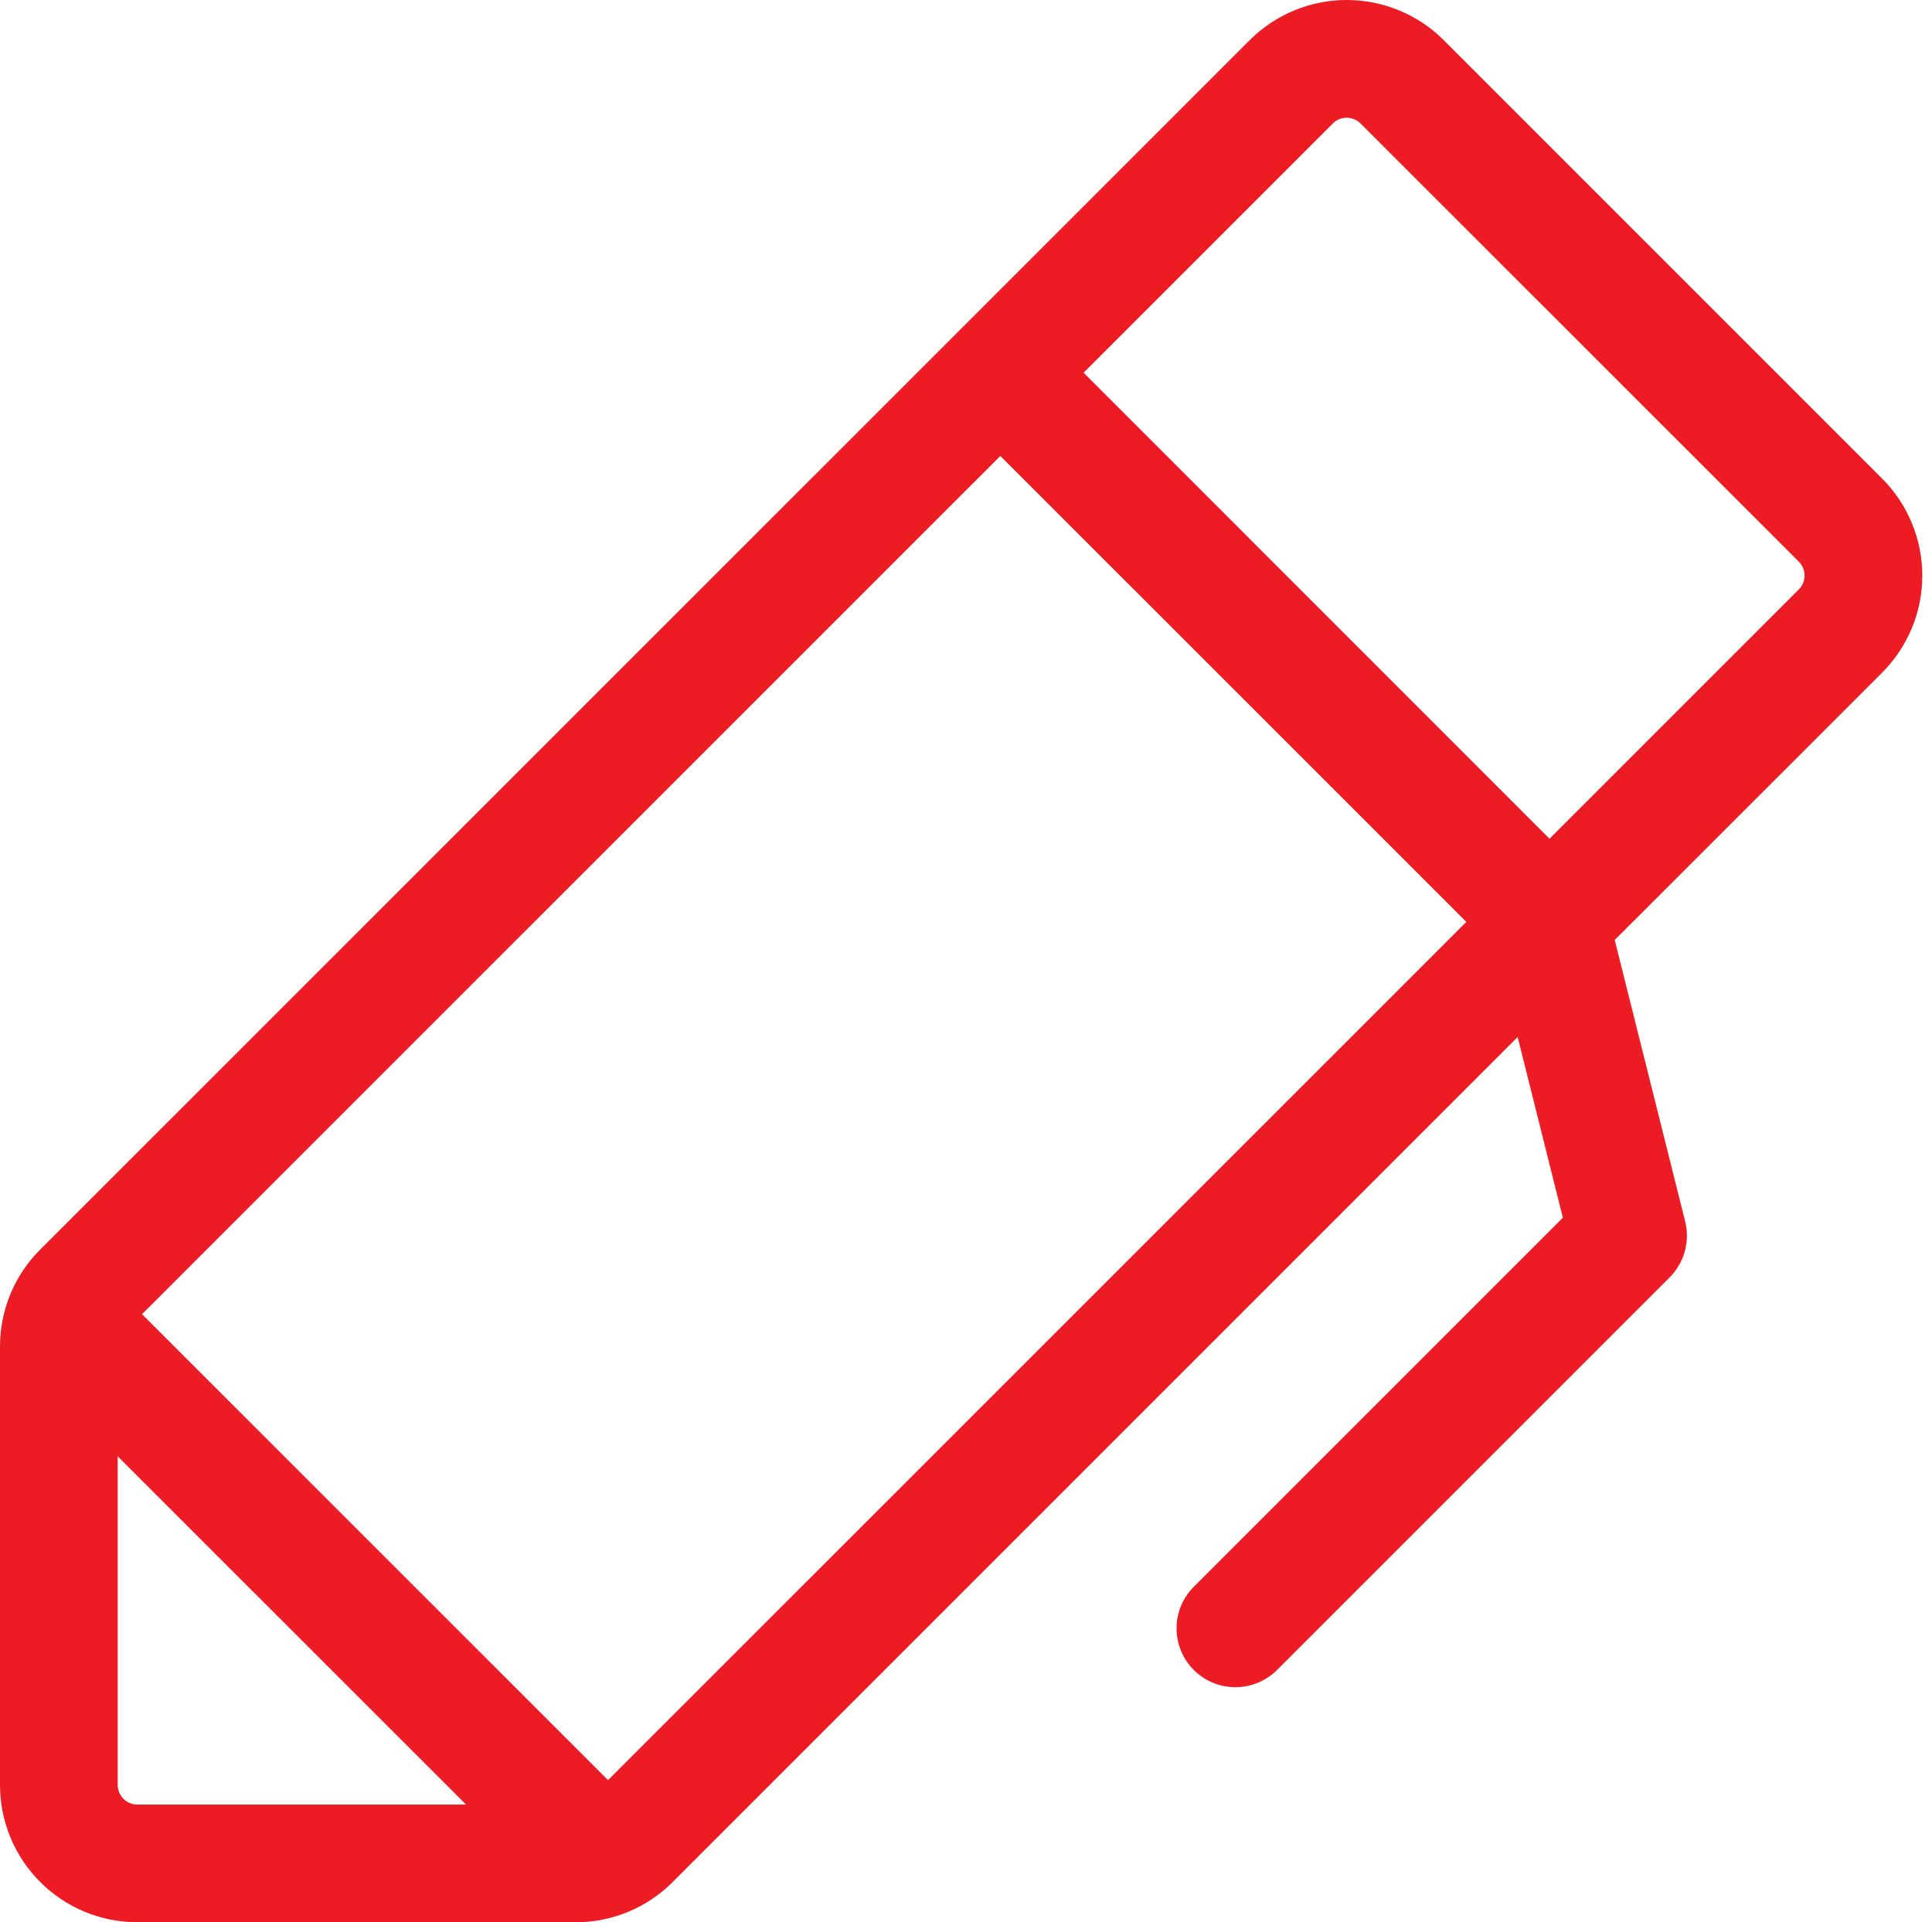<svg width="197" height="196" viewBox="0 0 197 196" fill="none" xmlns="http://www.w3.org/2000/svg">
<path d="M191.91 48.791L147.22 4.101C145.92 2.801 144.377 1.769 142.678 1.066C140.979 0.362 139.159 0 137.32 0C135.481 0 133.661 0.362 131.962 1.066C130.263 1.769 128.72 2.801 127.42 4.101L4.1 127.411C2.797 128.709 1.764 130.252 1.061 131.951C0.357 133.65 -0.003 135.472 2.40043e-05 137.311V182.001C2.40043e-05 185.714 1.475 189.275 4.101 191.9C6.726 194.526 10.287 196.001 14 196.001H58.69C60.529 196.004 62.351 195.644 64.05 194.94C65.749 194.237 67.292 193.204 68.59 191.901L154.75 105.741L159.36 124.161L121.76 161.761C121.196 162.317 120.747 162.979 120.44 163.709C120.133 164.439 119.973 165.223 119.971 166.015C119.968 166.807 120.122 167.591 120.424 168.324C120.726 169.056 121.17 169.721 121.73 170.281C122.291 170.84 122.956 171.284 123.689 171.585C124.422 171.886 125.206 172.039 125.998 172.035C126.791 172.032 127.574 171.871 128.304 171.563C129.033 171.255 129.695 170.806 130.25 170.241L170.25 130.241C170.983 129.508 171.514 128.598 171.791 127.599C172.068 126.6 172.081 125.547 171.83 124.541L164.65 95.841L191.91 68.591C193.21 67.291 194.242 65.748 194.945 64.049C195.649 62.35 196.011 60.53 196.011 58.691C196.011 56.852 195.649 55.032 194.945 53.333C194.242 51.635 193.21 50.091 191.91 48.791ZM12 182.001V148.491L47.52 184.001H14C13.47 184.001 12.961 183.79 12.586 183.415C12.211 183.04 12 182.531 12 182.001ZM62 181.511L14.48 134.001L102 46.491L149.52 94.001L62 181.511ZM183.42 60.101L158 85.521L110.49 38.001L135.9 12.591C136.086 12.405 136.306 12.258 136.549 12.157C136.792 12.056 137.052 12.004 137.315 12.004C137.578 12.004 137.838 12.056 138.081 12.157C138.324 12.258 138.544 12.405 138.73 12.591L183.42 57.271C183.606 57.457 183.754 57.677 183.854 57.92C183.955 58.163 184.007 58.423 184.007 58.686C184.007 58.949 183.955 59.209 183.854 59.452C183.754 59.695 183.606 59.915 183.42 60.101Z" fill="#ED1C24"/>
</svg>
